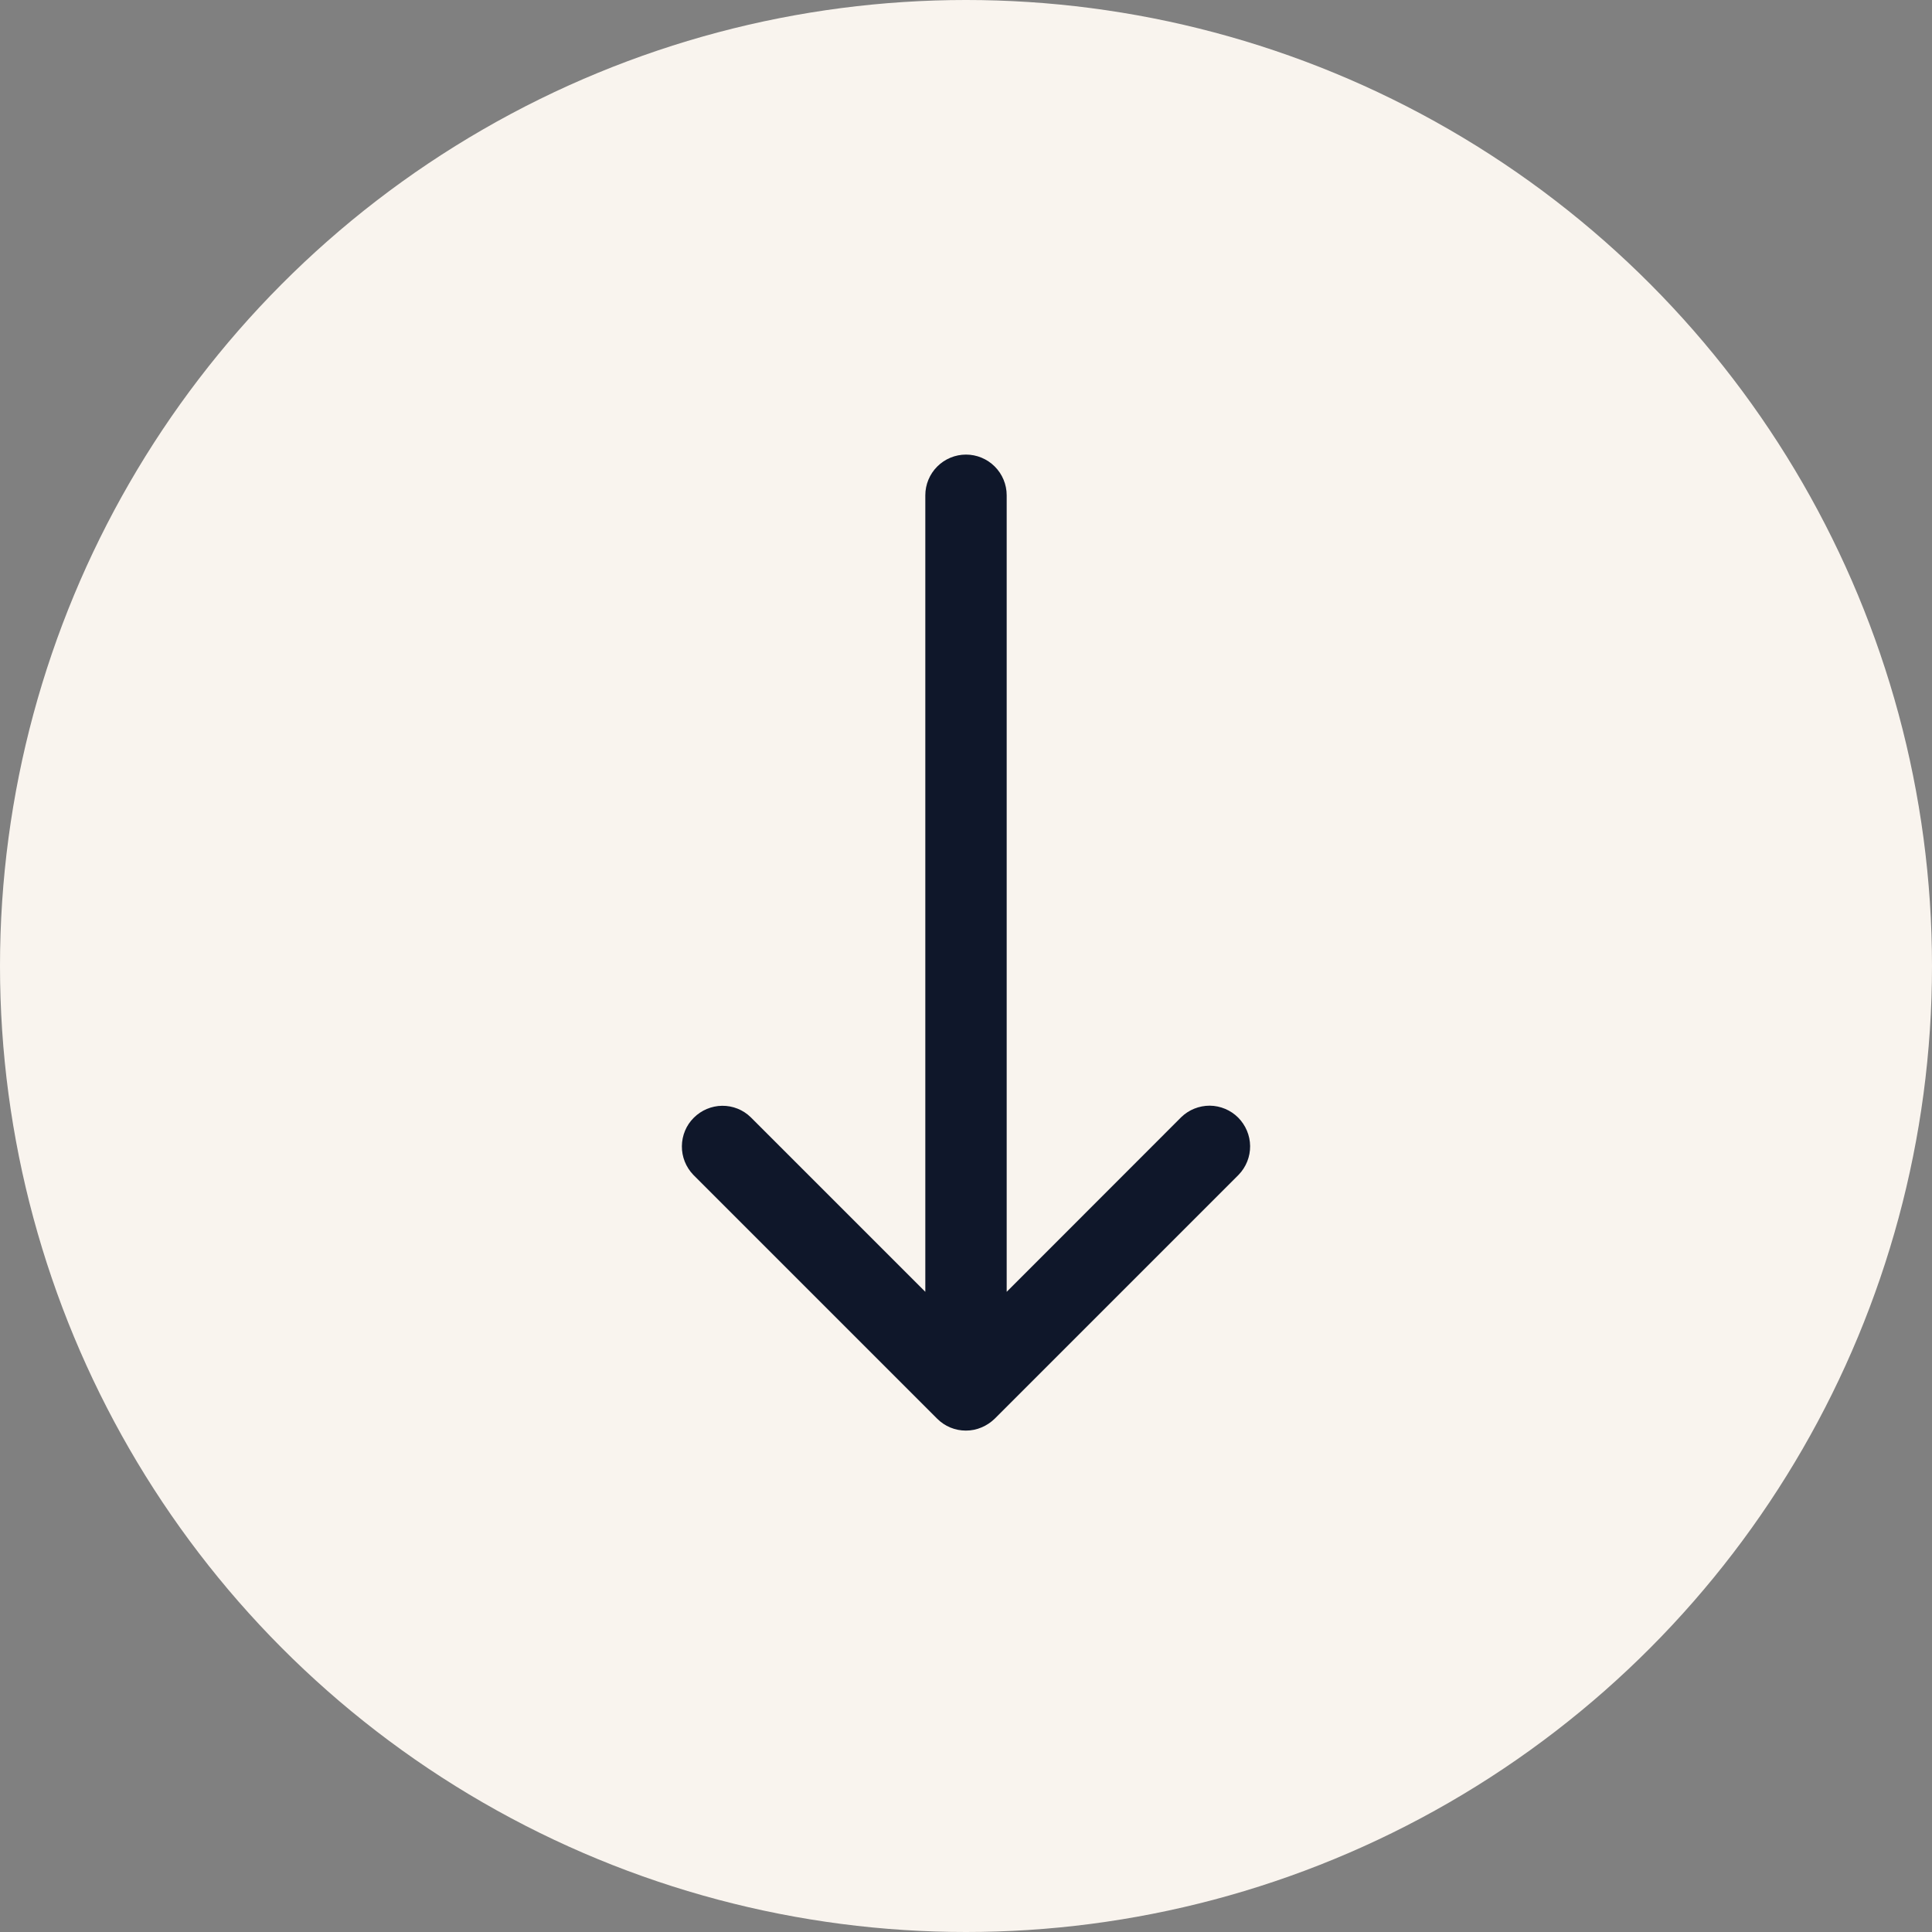 <svg width="17" height="17" viewBox="0 0 17 17" fill="none" xmlns="http://www.w3.org/2000/svg">
<rect x="0" y="0" width="17" height="17" fill="#808080" stroke="none"/>
<circle cx="8.5" cy="8.5" r="8.5" fill="#F9F4EE"/>
<path d="M8.5 4C8.405 4 8.314 4.038 8.247 4.105C8.18 4.172 8.142 4.263 8.142 4.358V11.367L6.606 9.831C6.539 9.765 6.448 9.729 6.354 9.73C6.261 9.731 6.171 9.769 6.105 9.835C6.038 9.901 6.001 9.991 6 10.085C5.999 10.179 6.035 10.269 6.1 10.337L8.247 12.484C8.28 12.517 8.319 12.543 8.362 12.561C8.406 12.579 8.452 12.588 8.498 12.588H8.5C8.546 12.588 8.593 12.579 8.637 12.56C8.68 12.542 8.719 12.516 8.753 12.483L10.9 10.336C10.965 10.268 11.001 10.178 11 10.084C10.999 9.99 10.961 9.901 10.895 9.834C10.829 9.768 10.739 9.73 10.645 9.729C10.551 9.729 10.461 9.765 10.394 9.83L8.858 11.367V4.358C8.858 4.263 8.82 4.172 8.753 4.105C8.686 4.038 8.595 4 8.5 4Z" fill="#0F172A"/>
</svg>
